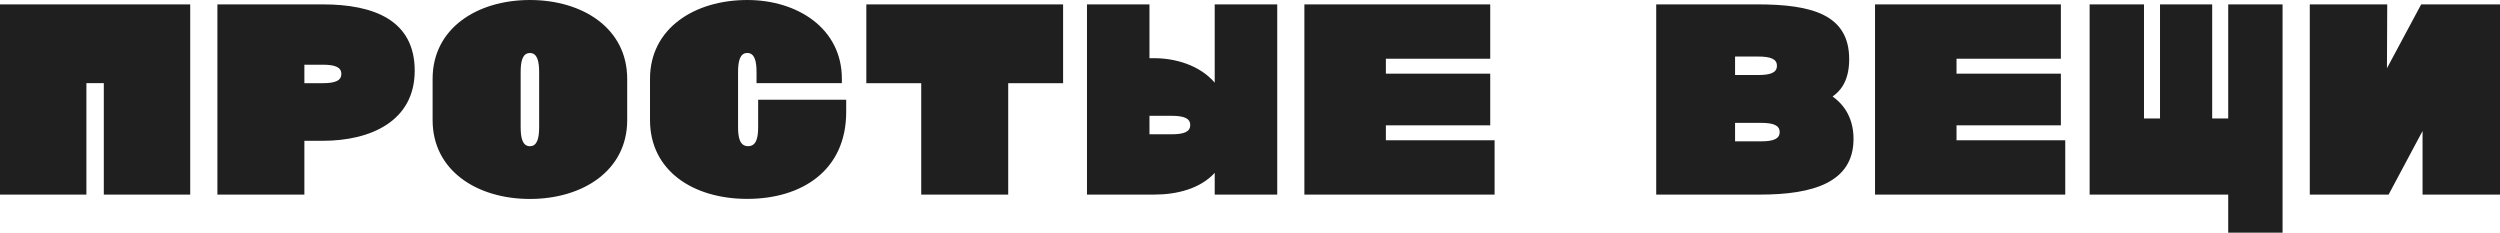 <?xml version="1.0" encoding="utf-8"?>
<svg xmlns="http://www.w3.org/2000/svg" fill="none" height="100%" overflow="visible" preserveAspectRatio="none" style="display: block;" viewBox="0 0 1181.15 109.919" width="100%">
<path d="M0 2.065H89.87V91.935H49.046V39.284H40.824V91.935H0V2.065ZM102.711 2.065H152.409C176.806 2.065 195.932 9.635 195.932 33.398C195.932 57.16 175.266 66.524 152.409 66.524H143.806V91.953H102.711V2.065ZM161.266 34.937C161.266 31.732 158.314 30.572 152.409 30.572H143.806V39.302H152.409C158.314 39.302 161.266 38.143 161.266 34.937ZM204.39 56.762V37.237C204.39 13.348 225.454 0 250.357 0C275.261 0 296.324 13.348 296.324 37.237V56.762C296.324 80.651 275.261 93.999 250.357 93.999C225.454 93.999 204.39 80.651 204.39 56.762ZM254.722 60.094V34.032C254.722 28.888 253.816 25.048 250.357 25.048C246.898 25.048 245.992 28.906 245.992 34.032V60.094C245.992 65.238 246.898 69.078 250.357 69.078C253.816 69.078 254.722 65.22 254.722 60.094ZM307.101 56.762V37.237C307.101 13.348 328.165 0 353.068 0C376.686 0 397.75 13.348 397.75 37.237V39.284H357.433V34.014C357.433 28.87 356.527 25.03 353.068 25.03C349.609 25.03 348.703 28.888 348.703 34.014V60.076C348.703 65.22 349.609 69.06 353.448 69.06C357.288 69.06 358.194 65.202 358.194 60.076V47.108H399.796V52.886C399.796 80.615 378.732 93.963 353.068 93.963C327.404 93.963 307.101 80.615 307.101 56.726V56.762ZM435.241 39.302H409.305V2.065H502.272V39.302H476.336V91.953H435.241V39.302ZM513.537 2.065H543.077V27.494H545.269C555.411 27.494 566.84 30.826 573.903 39.049V2.065H603.443V91.935H573.903V81.665C567.093 89.109 556.19 91.935 545.269 91.935H513.555V2.065H513.537ZM562.33 59.08C562.33 55.874 559.378 54.715 553.473 54.715H543.077V63.445H553.473C559.378 63.445 562.33 62.286 562.33 59.08ZM616.248 2.065H704.072V27.747H654.772V34.811H704.072V59.207H654.772V66.27H706.136V91.953H616.266V2.065H616.248ZM782.513 2.065H830.147C855.956 2.065 873.669 6.81 873.669 28.001C873.669 38.922 868.924 43.414 865.826 45.587C869.811 48.412 875.715 54.317 875.715 65.618C875.715 86.157 856.716 91.935 831.541 91.935H782.495V2.065H782.513ZM839.528 31.08C839.528 27.874 836.576 26.715 830.672 26.715H819.75V35.444H830.672C836.576 35.444 839.528 34.285 839.528 31.08ZM840.814 62.413C840.814 59.207 837.862 58.048 831.958 58.048H819.75V66.778H831.958C837.862 66.778 840.814 65.618 840.814 62.413ZM885.858 2.065H973.681V27.747H924.381V34.811H973.681V59.207H924.381V66.27H975.746V91.953H885.876V2.065H885.858ZM1052.76 91.935H987.265V2.065H1012.95V55.983H1020.52V2.065H1045.17V55.983H1052.74V2.065H1078.42V109.919H1052.74V91.953L1052.76 91.935ZM1091.26 2.065H1127.87L1127.74 32.239L1143.91 2.065H1181.15V91.935H1144.56V61.887L1128.52 91.935H1091.28V2.065H1091.26Z" fill="#1F1F1F" id="Vector"/>
</svg>